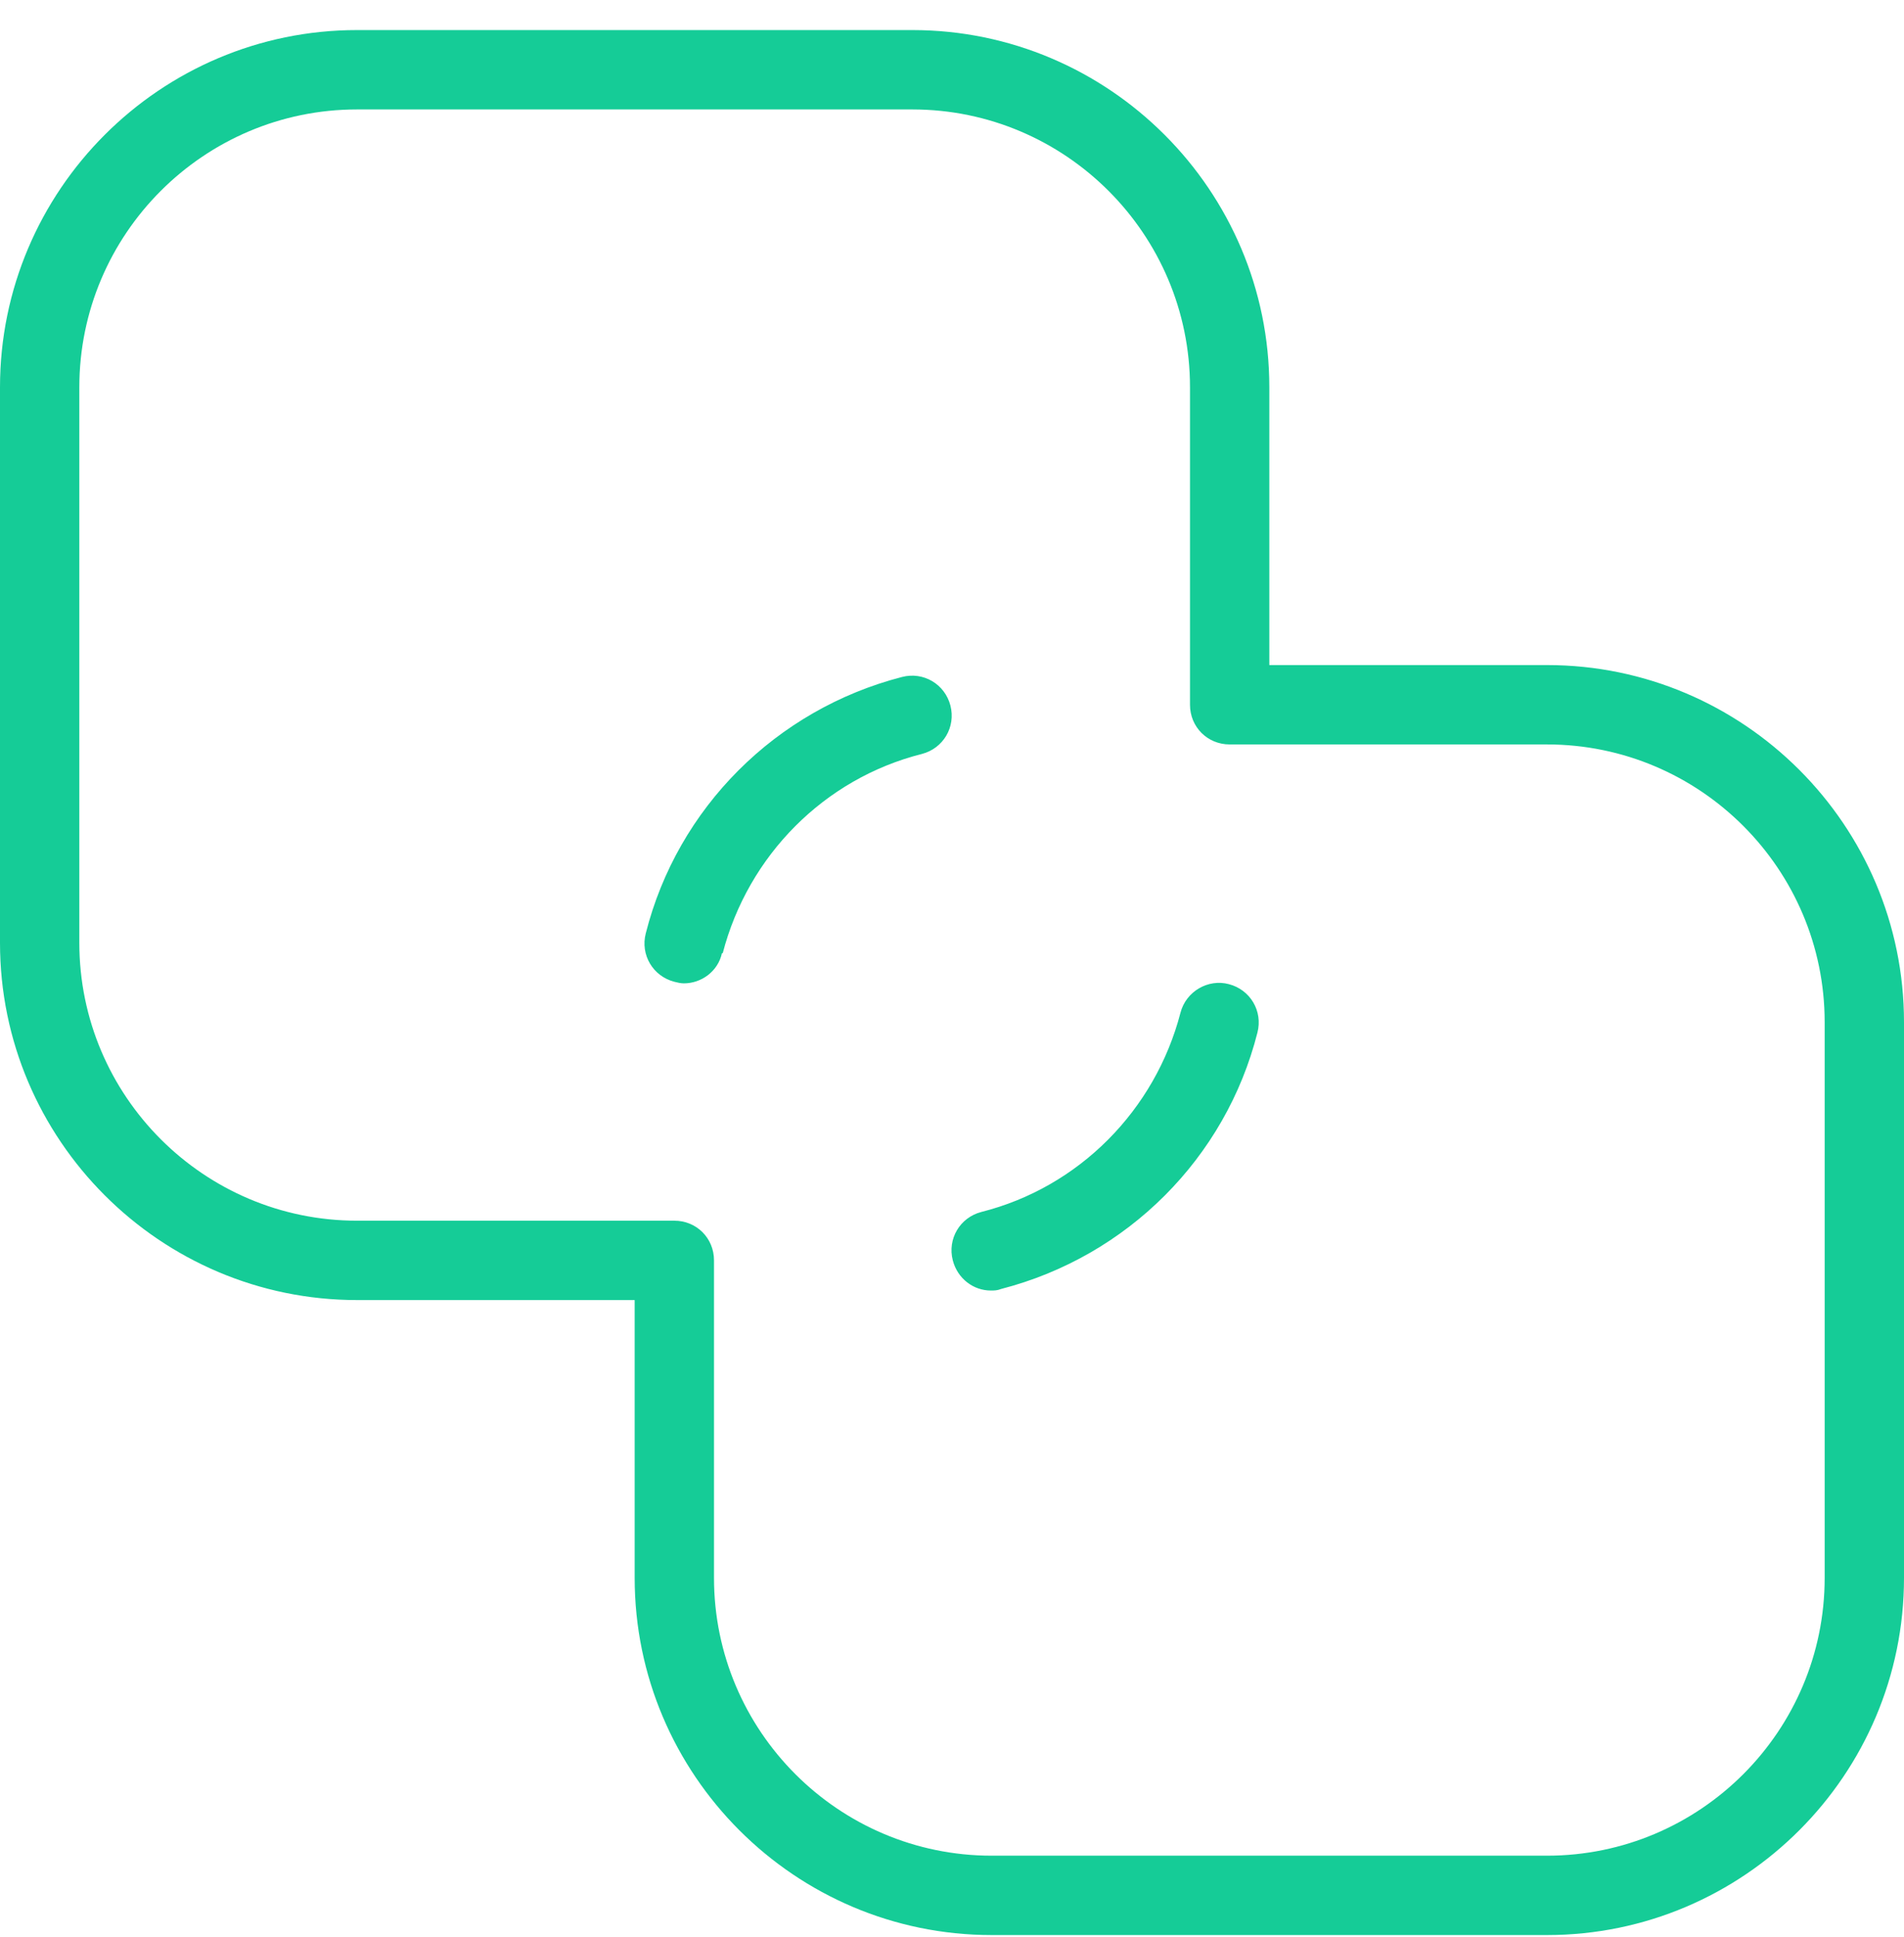 <svg width="60" height="61" viewBox="0 0 60 61" fill="none" xmlns="http://www.w3.org/2000/svg">
<path d="M48.75 60.947H31.25C25.05 60.947 20 55.897 20 49.697V40.947H11.25C5.05 40.947 0 35.897 0 29.697V12.197C0 5.997 5.05 0.947 11.25 0.947H28.75C34.95 0.947 40 5.997 40 12.197V20.947H48.75C54.95 20.947 60 25.997 60 32.197V49.697C60 55.897 54.95 60.947 48.75 60.947ZM11.25 3.447C6.425 3.447 2.5 7.372 2.5 12.197V29.697C2.5 34.522 6.425 38.447 11.25 38.447H21.25C21.95 38.447 22.5 38.997 22.5 39.697V49.697C22.5 54.522 26.425 58.447 31.25 58.447H48.75C53.575 58.447 57.5 54.522 57.5 49.697V32.197C57.5 27.372 53.575 23.447 48.75 23.447H38.75C38.05 23.447 37.5 22.897 37.5 22.197V12.197C37.5 7.372 33.575 3.447 28.75 3.447H11.25ZM31.55 40.597C35.525 39.572 38.625 36.472 39.625 32.522C39.8 31.847 39.4 31.172 38.725 30.997C38.075 30.822 37.375 31.222 37.2 31.897C36.4 34.972 34 37.397 30.925 38.172C30.25 38.347 29.85 39.022 30.025 39.697C30.175 40.272 30.675 40.647 31.225 40.647C31.325 40.647 31.425 40.647 31.55 40.597ZM22.775 30.022C23.575 26.947 25.975 24.522 29.05 23.747C29.725 23.572 30.125 22.897 29.95 22.222C29.775 21.547 29.1 21.147 28.425 21.322C24.45 22.347 21.35 25.447 20.35 29.397C20.175 30.072 20.575 30.747 21.25 30.922C21.35 30.947 21.45 30.972 21.55 30.972C22.1 30.972 22.625 30.597 22.75 30.022H22.775Z" fill="#15CC97"/>
</svg>
